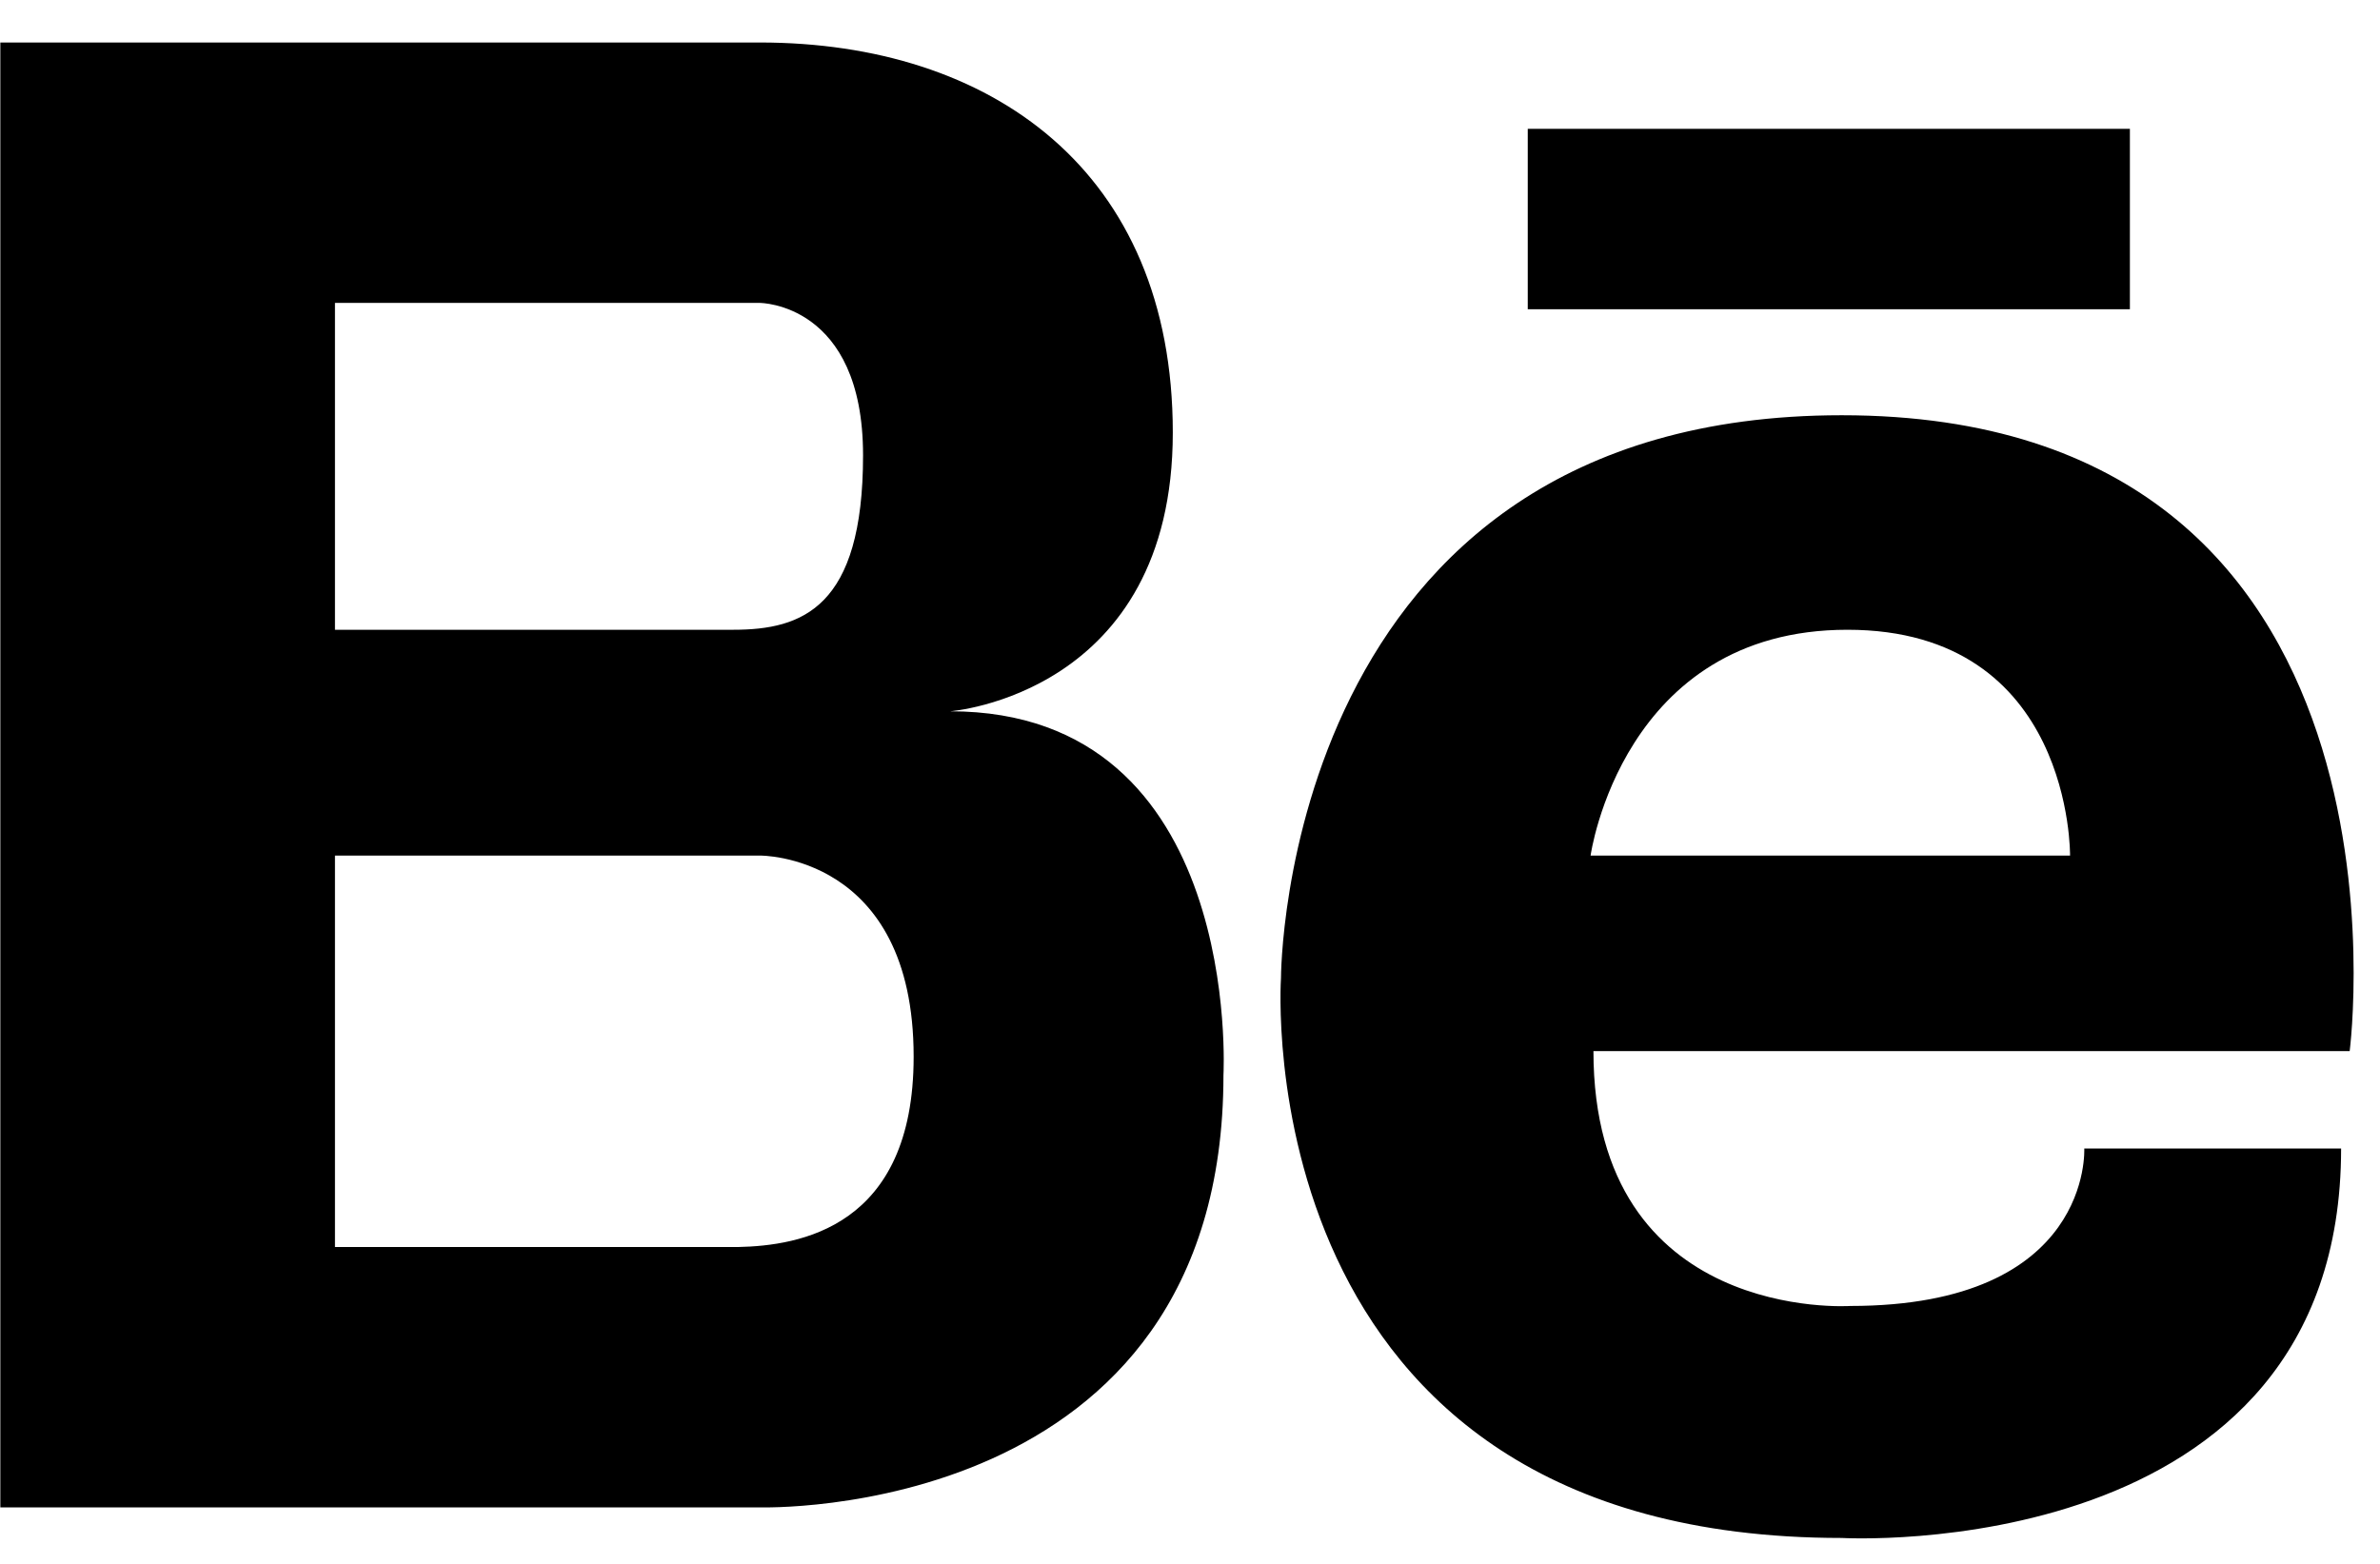 <svg width="35" height="23" viewBox="0 0 35 23" fill="none" xmlns="http://www.w3.org/2000/svg">
<g clip-path="url(#clip0_20_3138)">
<path d="M13.972 10.461C13.972 10.461 17.247 10.217 17.247 6.362C17.247 2.507 14.568 0.625 11.174 0.625H0.005V22.169H11.174C11.174 22.169 17.992 22.385 17.992 15.81C17.992 15.81 18.289 10.461 13.972 10.461ZM10.37 4.455H11.174C11.174 4.455 12.692 4.455 12.692 6.696C12.692 8.937 11.799 9.262 10.786 9.262H4.926V4.455H10.37ZM10.858 18.34H4.926V12.583H11.174C11.174 12.583 13.436 12.553 13.436 15.541C13.436 18.061 11.746 18.321 10.858 18.34ZM27.084 6.107C18.831 6.107 18.838 14.384 18.838 14.384C18.838 14.384 18.272 22.619 27.084 22.619C27.084 22.619 34.428 23.041 34.428 16.891H30.651C30.651 16.891 30.777 19.207 27.21 19.207C27.21 19.207 23.433 19.461 23.433 15.459H34.554C34.554 15.459 35.771 6.107 27.084 6.107ZM23.391 12.583C23.391 12.583 23.852 9.262 27.168 9.262C30.483 9.262 30.442 12.583 30.442 12.583H23.391ZM31.322 4.548H22.467V1.895H31.322V4.548Z" fill="black"/>
</g>
<defs>
<clipPath id="clip0_20_3138">
<rect width="34.613" height="22" fill="white" transform="translate(0 0.625)"/>
</clipPath>
</defs>
</svg>
